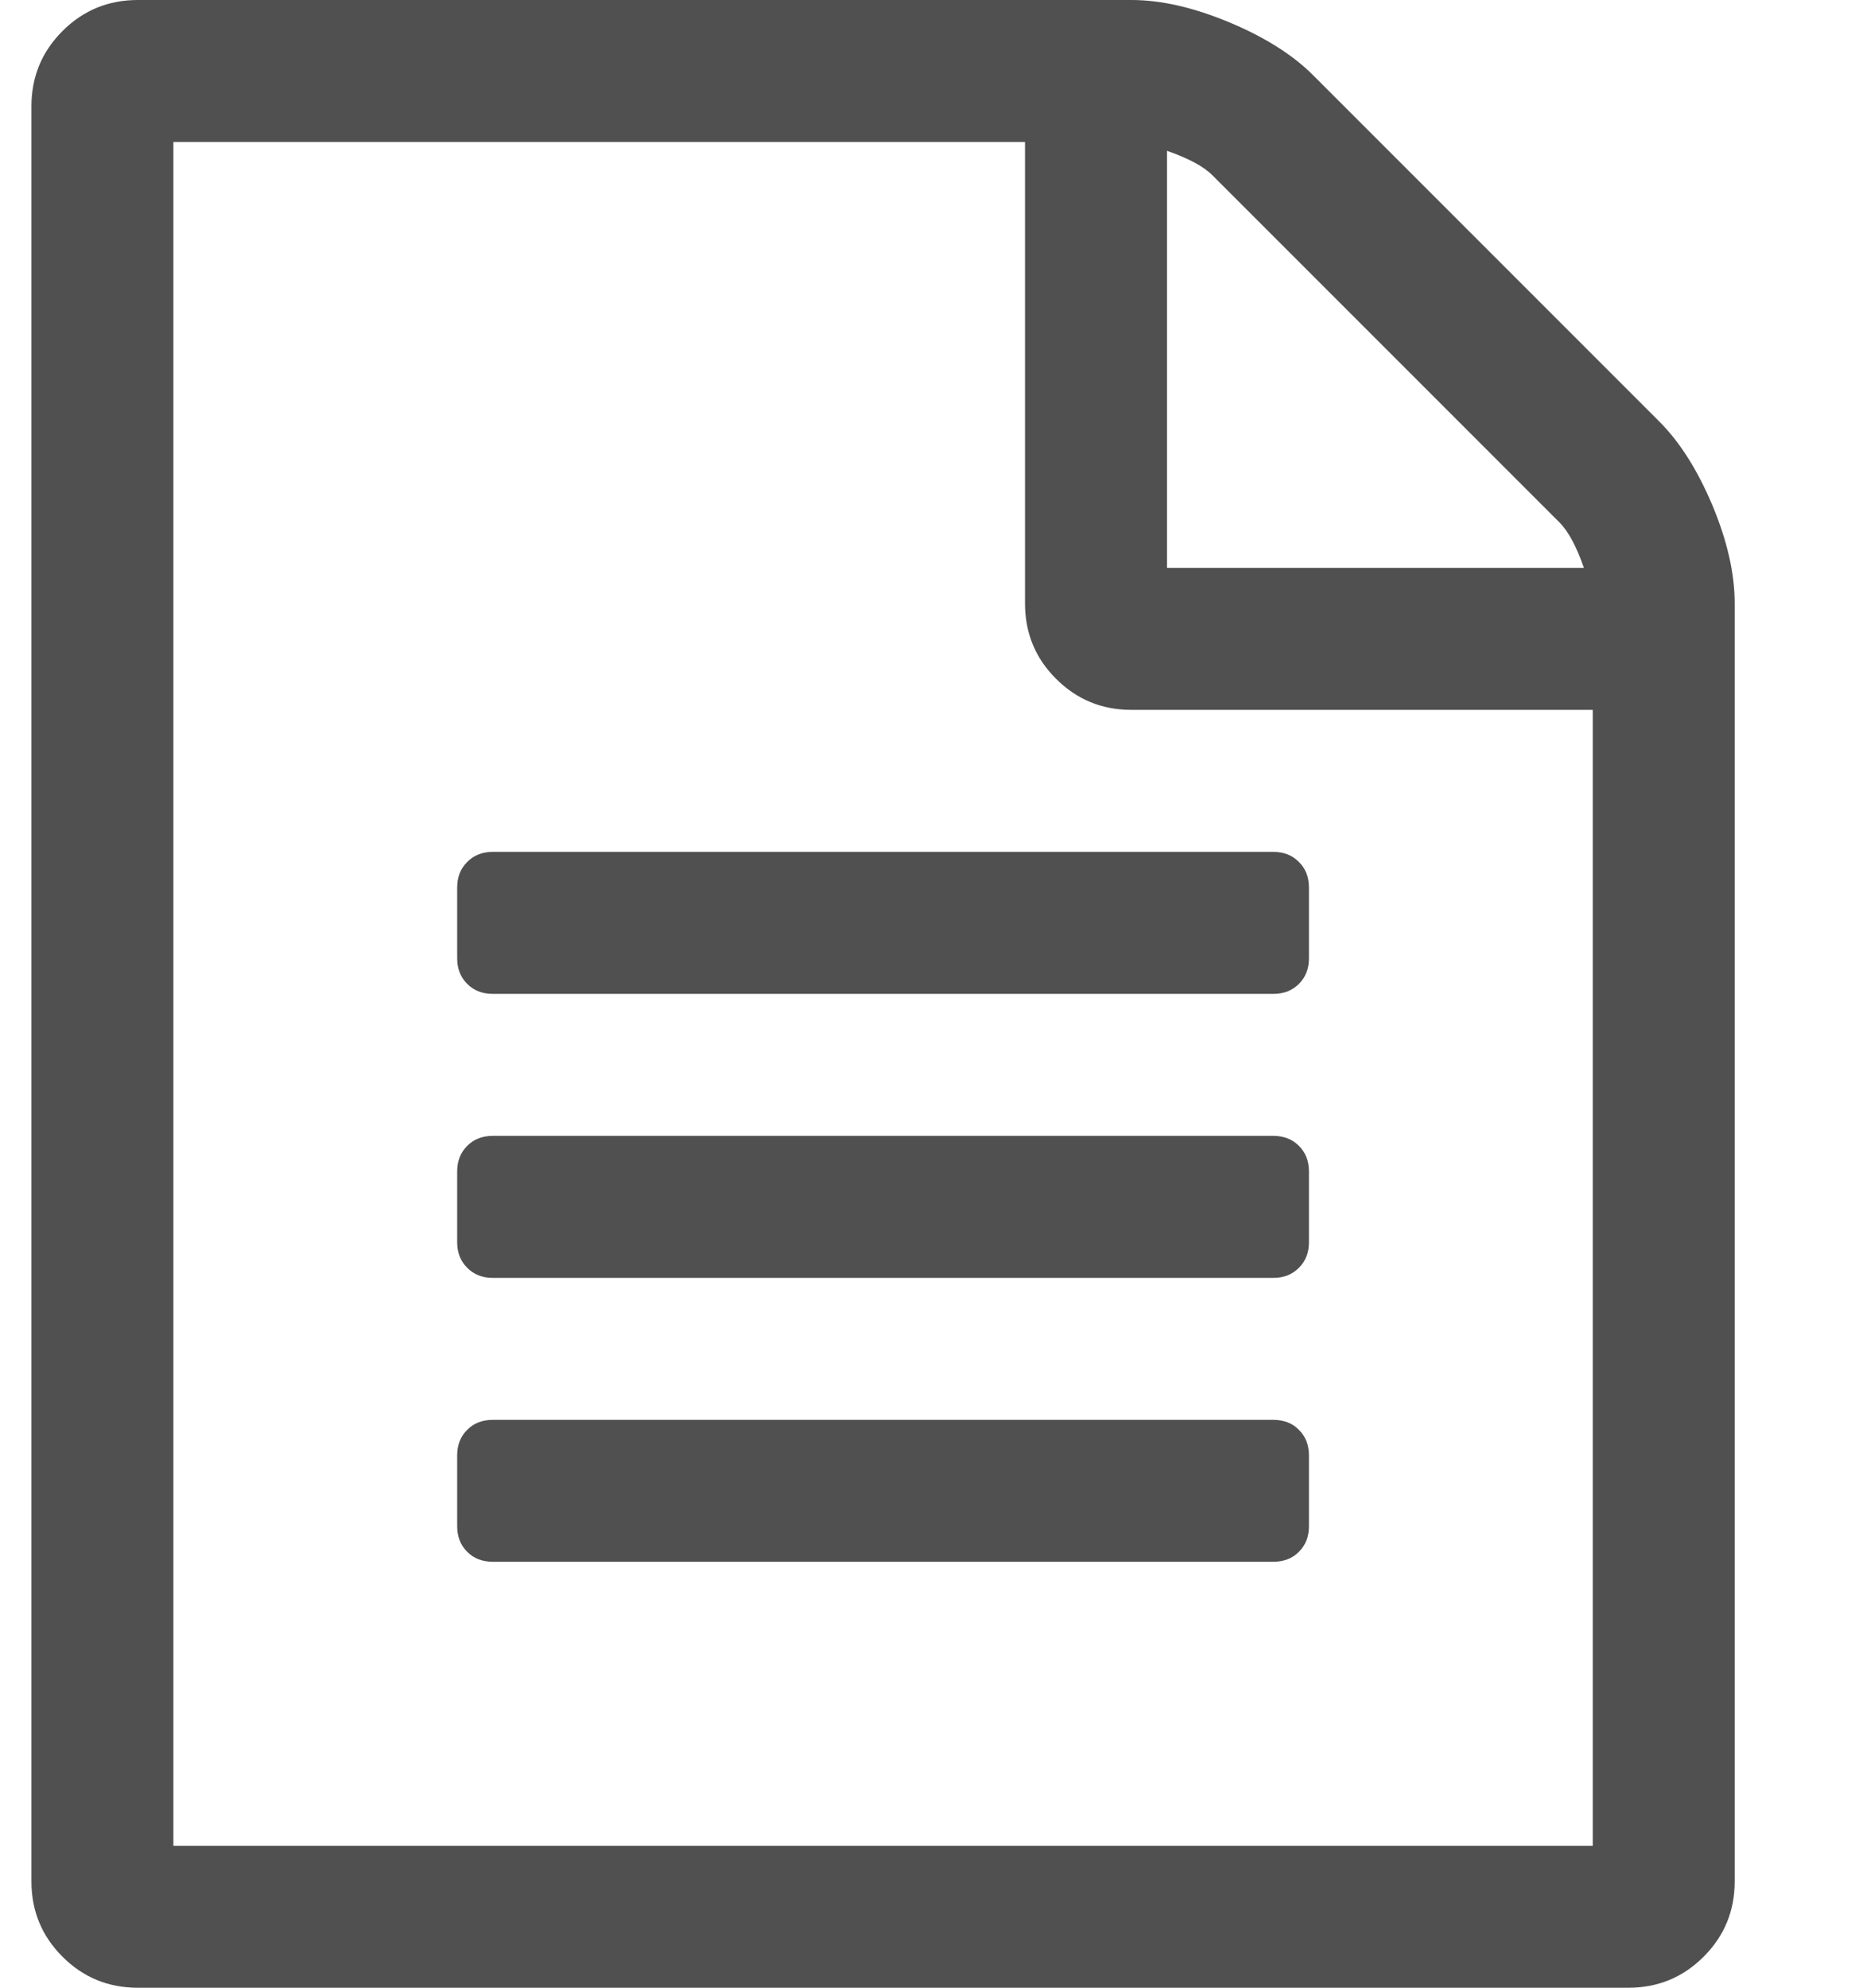 <svg width="15" height="16" viewBox="0 0 15 16" fill="none" xmlns="http://www.w3.org/2000/svg">
<g clip-path="url(#clip0_1_196)">
<path d="M13.36 3.393C13.527 3.56 13.669 3.786 13.789 4.071C13.908 4.357 13.967 4.619 13.967 4.857V15.143C13.967 15.381 13.884 15.583 13.717 15.75C13.55 15.917 13.348 16 13.11 16H1.11C0.872 16 0.67 15.917 0.503 15.75C0.336 15.583 0.253 15.381 0.253 15.143V0.857C0.253 0.619 0.336 0.417 0.503 0.25C0.67 0.083 0.872 0 1.11 0H9.11C9.348 0 9.61 0.06 9.896 0.179C10.181 0.298 10.408 0.44 10.574 0.607L13.36 3.393ZM9.396 1.214V4.571H12.753C12.693 4.399 12.628 4.277 12.556 4.205L9.762 1.411C9.69 1.339 9.568 1.274 9.396 1.214ZM12.824 14.857V5.714H9.11C8.872 5.714 8.67 5.631 8.503 5.464C8.336 5.298 8.253 5.095 8.253 4.857V1.143H1.396V14.857H12.824ZM3.681 7.143C3.681 7.06 3.708 6.991 3.762 6.938C3.815 6.884 3.884 6.857 3.967 6.857H10.253C10.336 6.857 10.405 6.884 10.458 6.938C10.512 6.991 10.539 7.06 10.539 7.143V7.714C10.539 7.798 10.512 7.866 10.458 7.92C10.405 7.973 10.336 8 10.253 8H3.967C3.884 8 3.815 7.973 3.762 7.92C3.708 7.866 3.681 7.798 3.681 7.714V7.143ZM10.253 9.143C10.336 9.143 10.405 9.17 10.458 9.223C10.512 9.277 10.539 9.345 10.539 9.429V10C10.539 10.083 10.512 10.152 10.458 10.205C10.405 10.259 10.336 10.286 10.253 10.286H3.967C3.884 10.286 3.815 10.259 3.762 10.205C3.708 10.152 3.681 10.083 3.681 10V9.429C3.681 9.345 3.708 9.277 3.762 9.223C3.815 9.17 3.884 9.143 3.967 9.143H10.253ZM10.253 11.429C10.336 11.429 10.405 11.455 10.458 11.509C10.512 11.562 10.539 11.631 10.539 11.714V12.286C10.539 12.369 10.512 12.438 10.458 12.491C10.405 12.545 10.336 12.571 10.253 12.571H3.967C3.884 12.571 3.815 12.545 3.762 12.491C3.708 12.438 3.681 12.369 3.681 12.286V11.714C3.681 11.631 3.708 11.562 3.762 11.509C3.815 11.455 3.884 11.429 3.967 11.429H10.253Z" fill="#505050"/>
</g>
<defs>
<clipPath id="clip0_1_196">
<rect width="14.22" height="16" fill="white" transform="matrix(1 0 0 -1 0 16)"/>
</clipPath>
</defs>
</svg>
